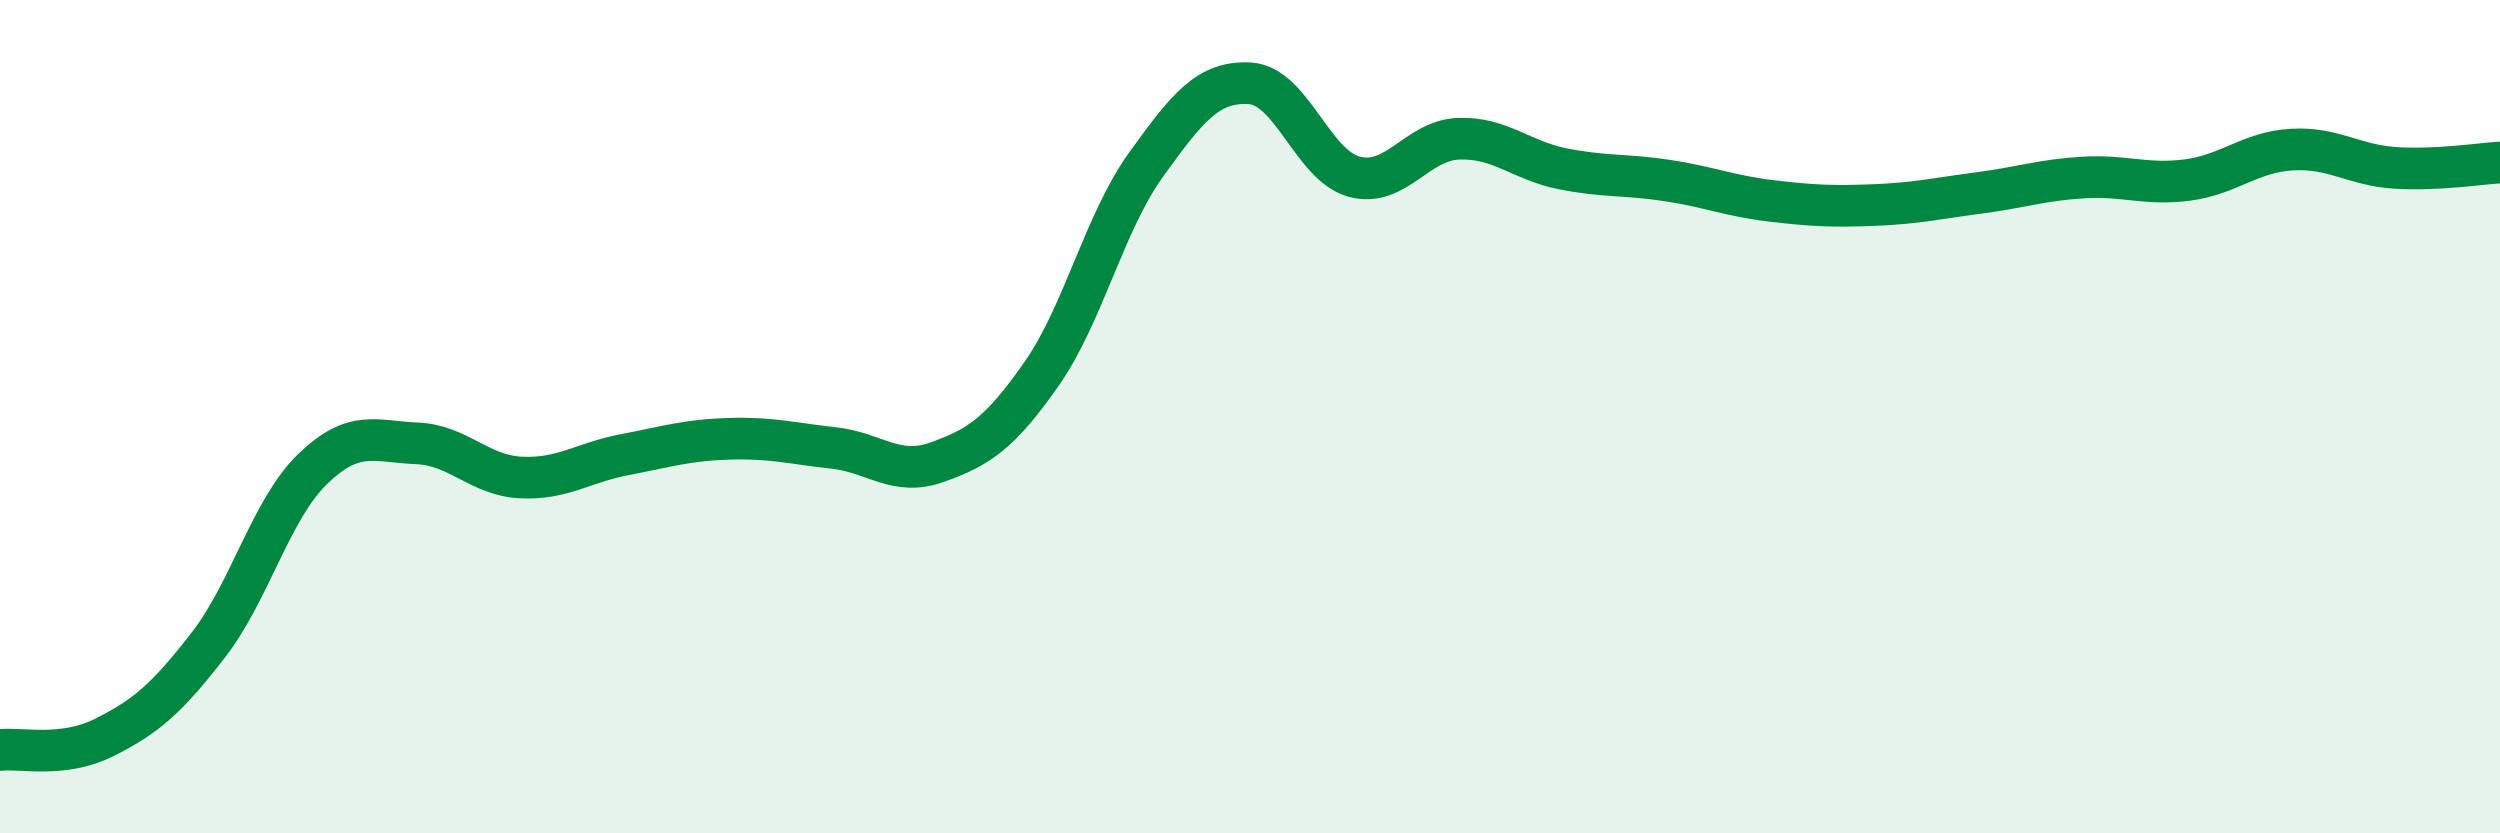 
    <svg width="60" height="20" viewBox="0 0 60 20" xmlns="http://www.w3.org/2000/svg">
      <path
        d="M 0,18 C 0.5,17.94 1.5,18.2 2.5,17.7 C 3.5,17.2 4,16.77 5,15.48 C 6,14.19 6.5,12.23 7.5,11.26 C 8.5,10.29 9,10.6 10,10.64 C 11,10.68 11.5,11.41 12.5,11.46 C 13.5,11.51 14,11.1 15,10.91 C 16,10.72 16.5,10.56 17.5,10.53 C 18.5,10.5 19,10.64 20,10.75 C 21,10.86 21.5,11.45 22.5,11.09 C 23.5,10.73 24,10.4 25,8.97 C 26,7.54 26.5,5.35 27.5,3.96 C 28.5,2.57 29,1.94 30,2 C 31,2.06 31.5,3.97 32.5,4.24 C 33.5,4.51 34,3.37 35,3.33 C 36,3.29 36.5,3.85 37.5,4.05 C 38.5,4.25 39,4.18 40,4.33 C 41,4.48 41.5,4.7 42.5,4.82 C 43.5,4.94 44,4.96 45,4.92 C 46,4.88 46.5,4.76 47.5,4.63 C 48.5,4.5 49,4.32 50,4.26 C 51,4.2 51.5,4.45 52.5,4.32 C 53.5,4.19 54,3.65 55,3.59 C 56,3.53 56.5,3.97 57.5,4.03 C 58.5,4.09 59.5,3.93 60,3.9L60 20L0 20Z"
        fill="#008740"
        opacity="0.1"
        stroke-linecap="round"
        stroke-linejoin="round"
      />
      <path
        d="M 0,18 C 0.5,17.94 1.5,18.2 2.5,17.7 C 3.5,17.2 4,16.77 5,15.48 C 6,14.19 6.5,12.23 7.5,11.26 C 8.5,10.29 9,10.6 10,10.64 C 11,10.68 11.5,11.41 12.5,11.46 C 13.5,11.51 14,11.1 15,10.91 C 16,10.72 16.5,10.56 17.5,10.53 C 18.5,10.5 19,10.64 20,10.75 C 21,10.86 21.5,11.45 22.5,11.09 C 23.5,10.73 24,10.4 25,8.97 C 26,7.54 26.5,5.35 27.5,3.96 C 28.5,2.57 29,1.94 30,2 C 31,2.06 31.5,3.97 32.5,4.24 C 33.5,4.51 34,3.37 35,3.33 C 36,3.29 36.5,3.85 37.5,4.05 C 38.5,4.25 39,4.18 40,4.33 C 41,4.48 41.5,4.7 42.5,4.82 C 43.5,4.94 44,4.96 45,4.92 C 46,4.88 46.5,4.76 47.5,4.63 C 48.5,4.5 49,4.32 50,4.26 C 51,4.2 51.5,4.45 52.5,4.32 C 53.5,4.19 54,3.65 55,3.59 C 56,3.53 56.5,3.97 57.5,4.03 C 58.5,4.09 59.5,3.93 60,3.9"
        stroke="#008740"
        stroke-width="1"
        fill="none"
        stroke-linecap="round"
        stroke-linejoin="round"
      />
    </svg>
  